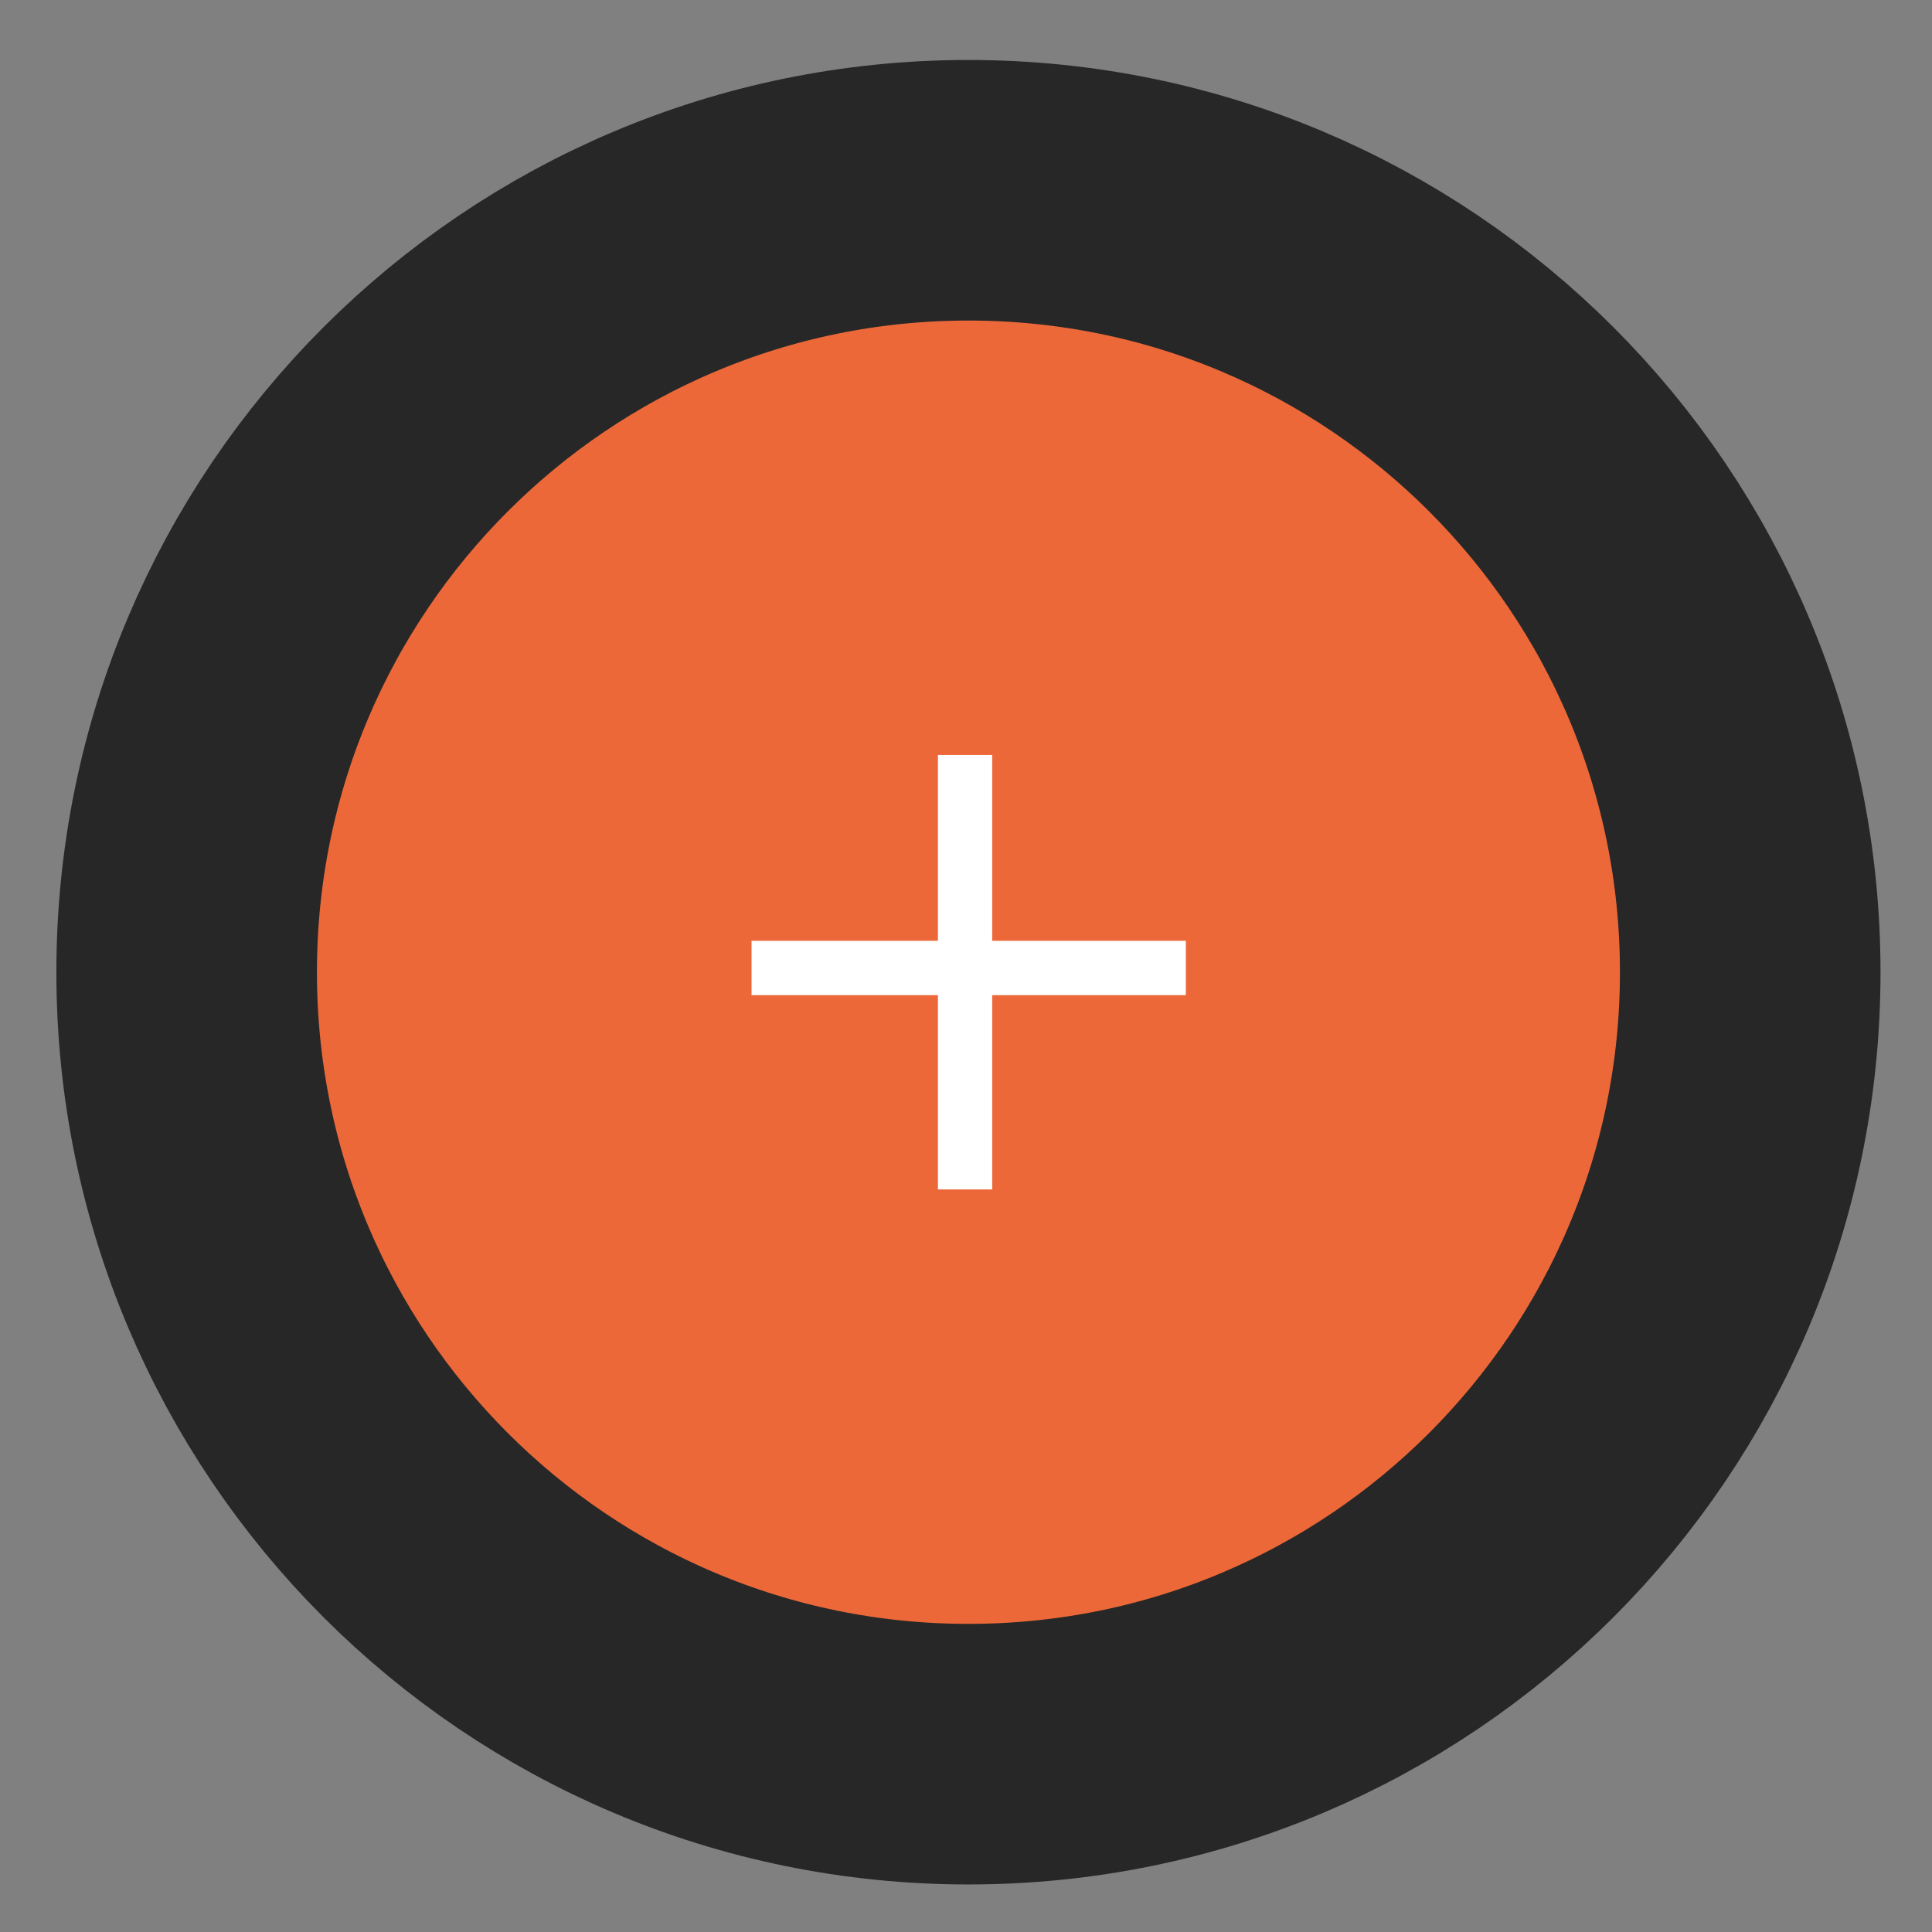 <svg width="23" height="23" viewBox="0 0 23 23" fill="none" xmlns="http://www.w3.org/2000/svg">
<rect x="0" y="0" width="23" height="23" fill="#808080" stroke="none"/>
<path d="M11.529 20.883C16.67 20.883 20.836 16.715 20.836 11.574C20.836 6.433 16.67 2.265 11.529 2.265C6.389 2.265 2.222 6.433 2.222 11.574C2.222 16.715 6.389 20.883 11.529 20.883Z" fill="#EC6839" stroke="#272727" stroke-width="3.102"/>
<path fill-rule="evenodd" clip-rule="evenodd" d="M11.166 14.16L11.166 8.988L11.812 8.988L11.812 14.16L11.166 14.16Z" fill="white"/>
<path fill-rule="evenodd" clip-rule="evenodd" d="M8.947 11.2L14.117 11.2L14.117 11.847L8.947 11.847L8.947 11.2Z" fill="white"/>
</svg>
